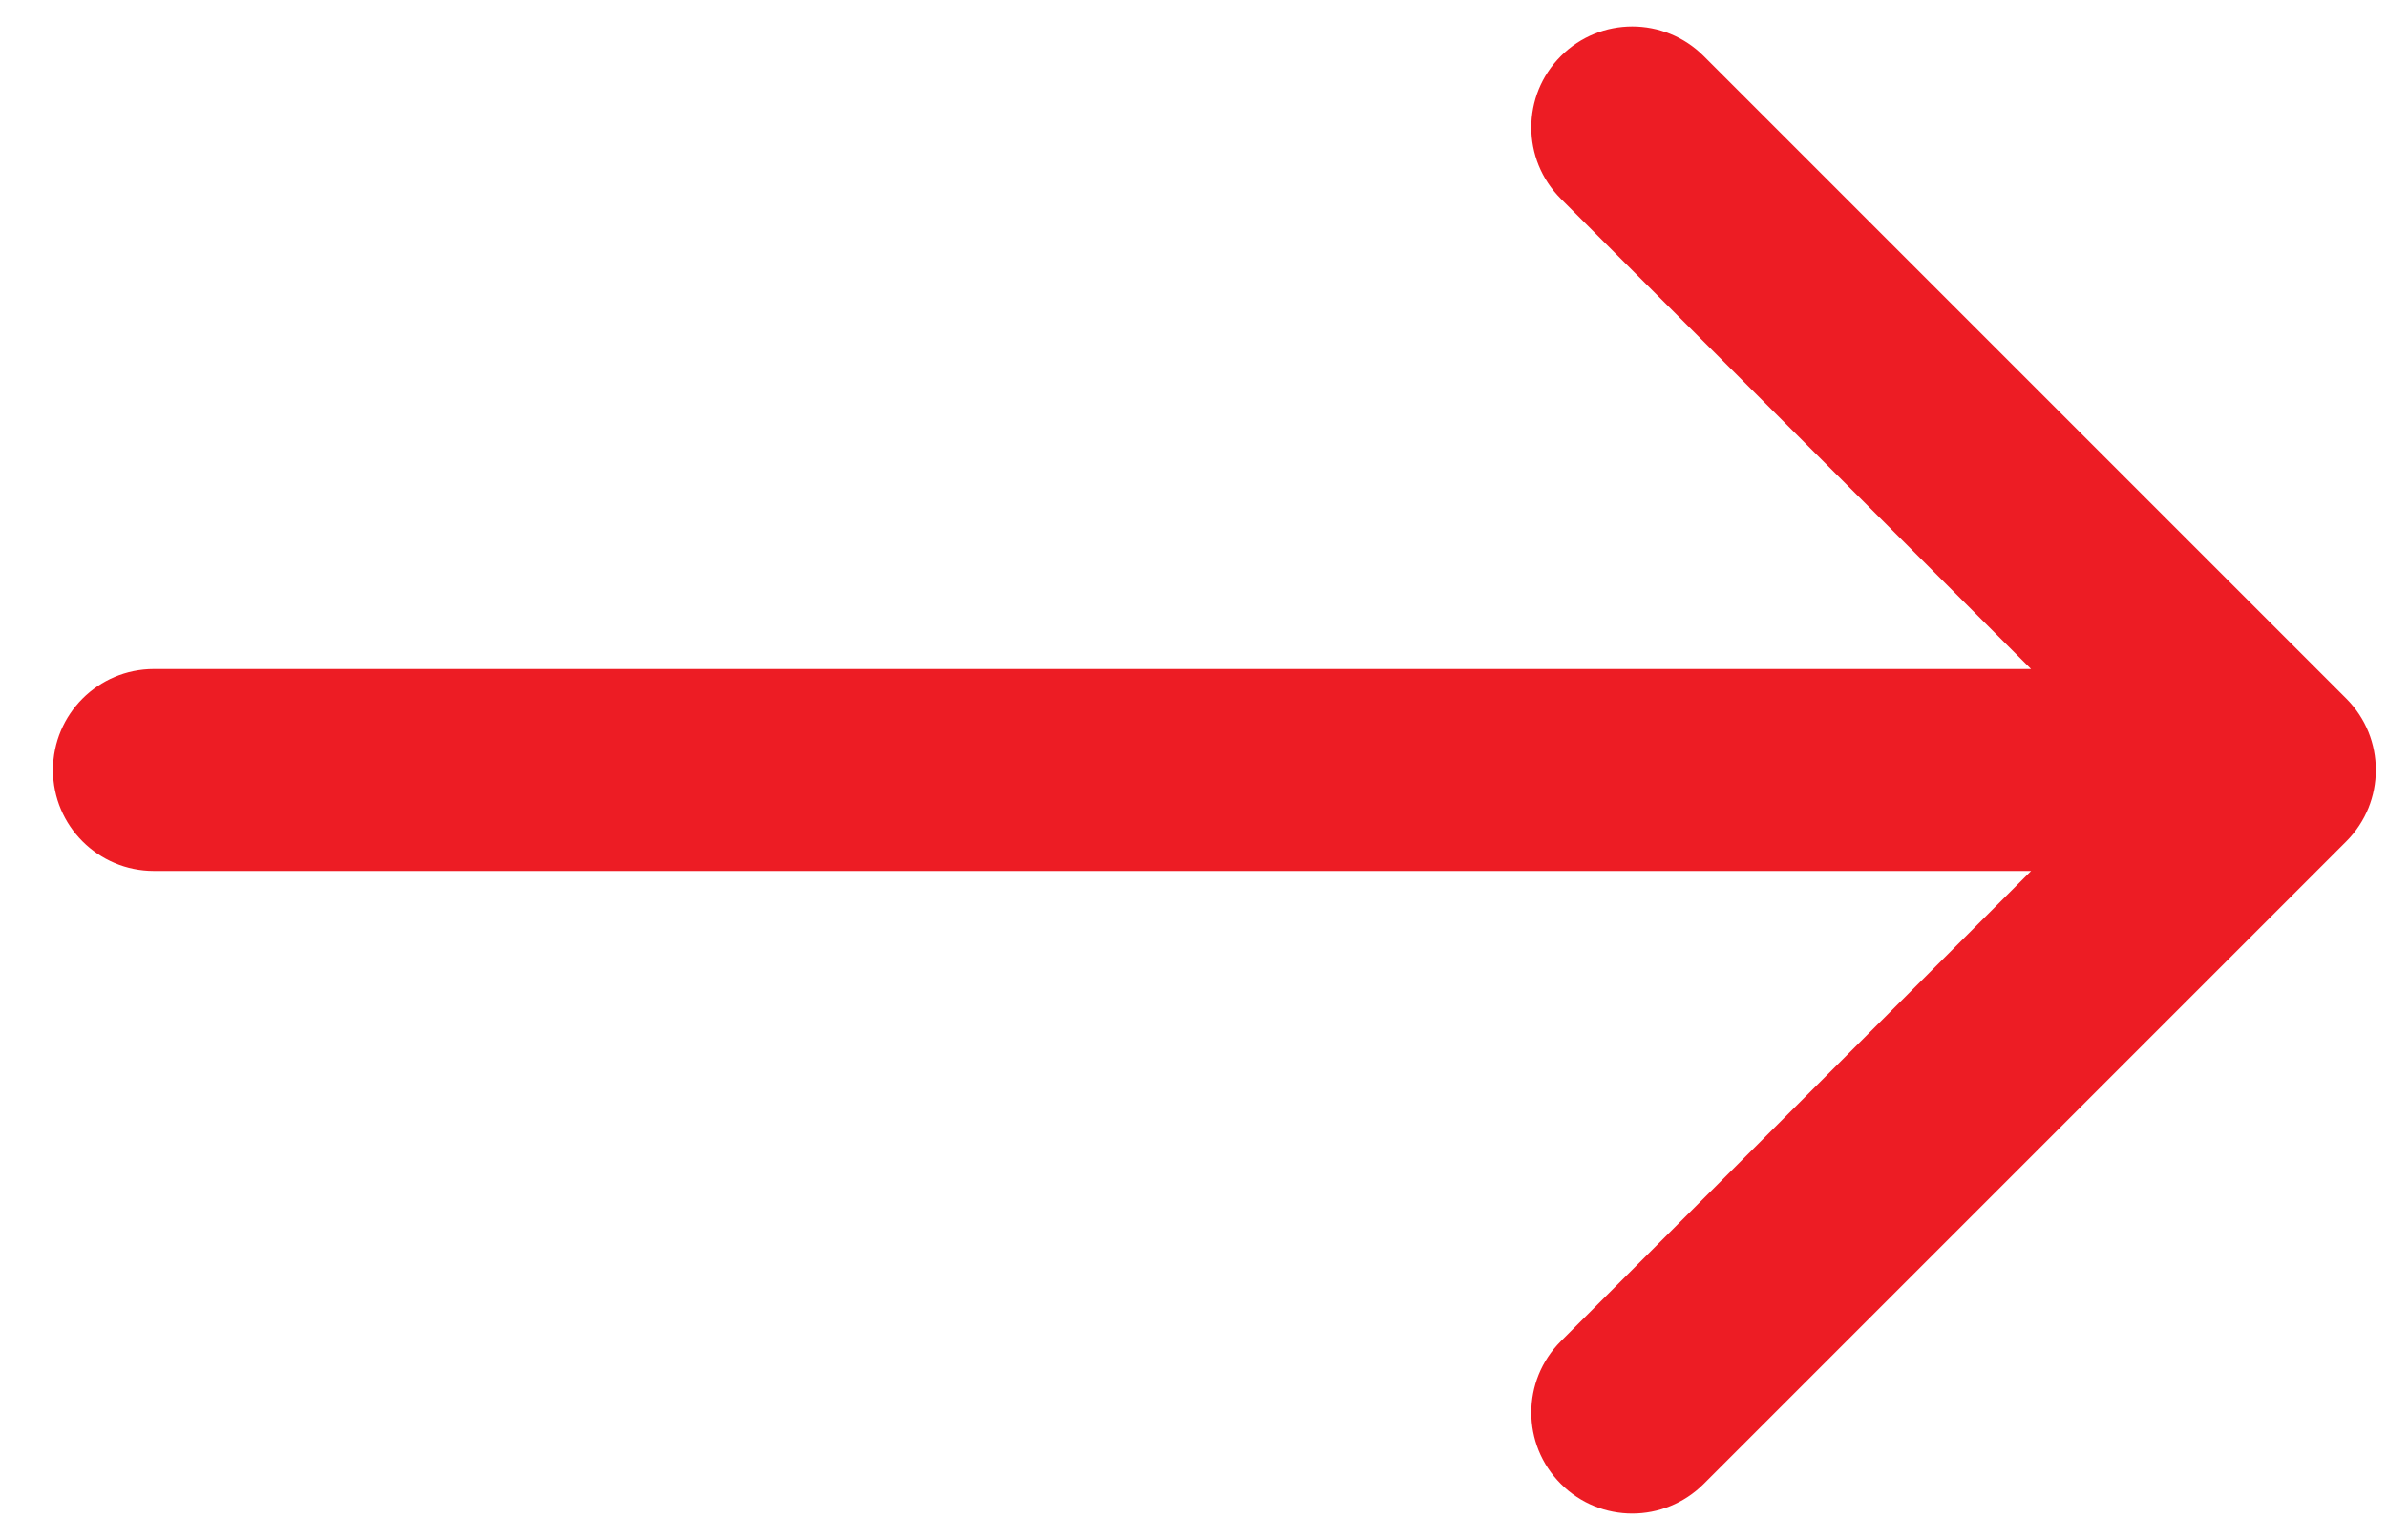 <svg xmlns="http://www.w3.org/2000/svg" width="31" height="20" viewBox="0 0 31 20" fill="none"><path d="M1.999 8.689C1.275 8.689 0.688 9.276 0.688 10.001C0.688 10.725 1.275 11.312 1.999 11.312V8.689ZM30.471 10.928C30.983 10.416 30.983 9.585 30.471 9.073L22.126 0.728C21.613 0.215 20.783 0.215 20.271 0.728C19.759 1.24 19.759 2.07 20.271 2.582L27.689 10.001L20.271 17.419C19.759 17.931 19.759 18.761 20.271 19.273C20.783 19.786 21.613 19.786 22.126 19.273L30.471 10.928ZM1.999 11.312H29.544V8.689H1.999V11.312Z" fill="#ED1C24"></path></svg>